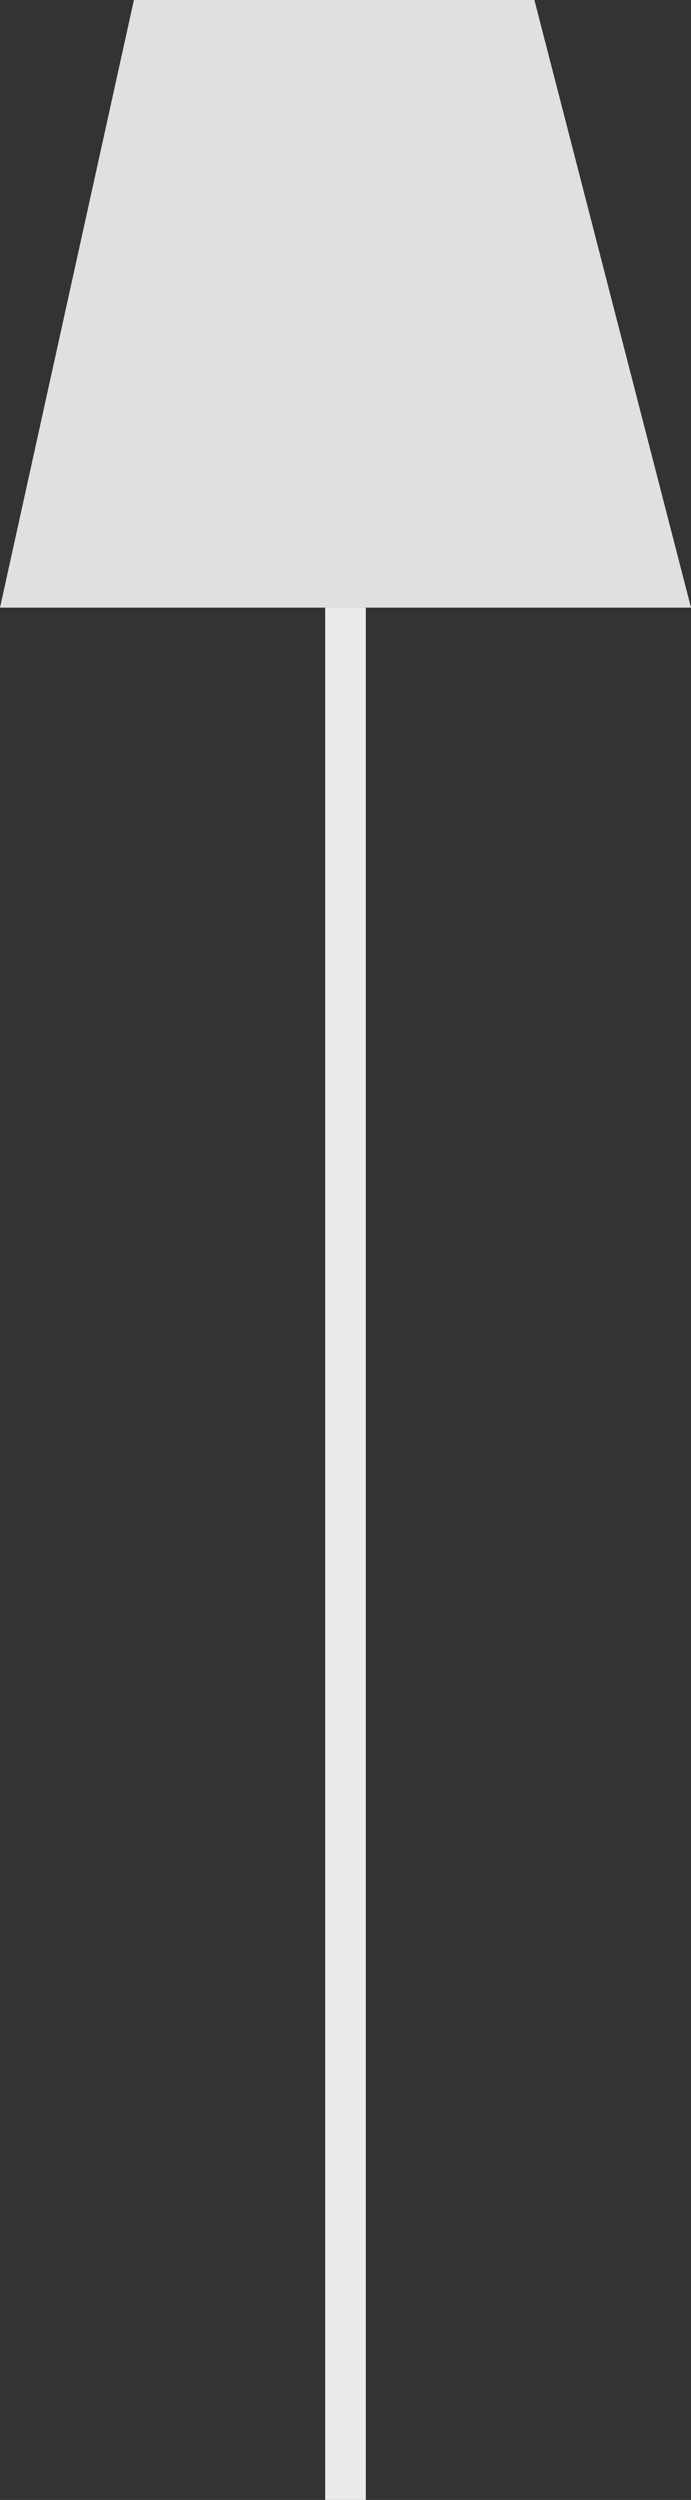 <?xml version="1.0" encoding="UTF-8"?> <svg xmlns="http://www.w3.org/2000/svg" width="289" height="1045" viewBox="0 0 289 1045" fill="none"><rect x="0" y="0" width="289" height="1045" fill="#333333" stroke="none"/> <path d="M56 0L0 254H289L223.5 0H56Z" fill="#E0E0E0"></path> <rect x="136" y="254" width="17" height="791" fill="#EBEBEB"></rect> </svg> 